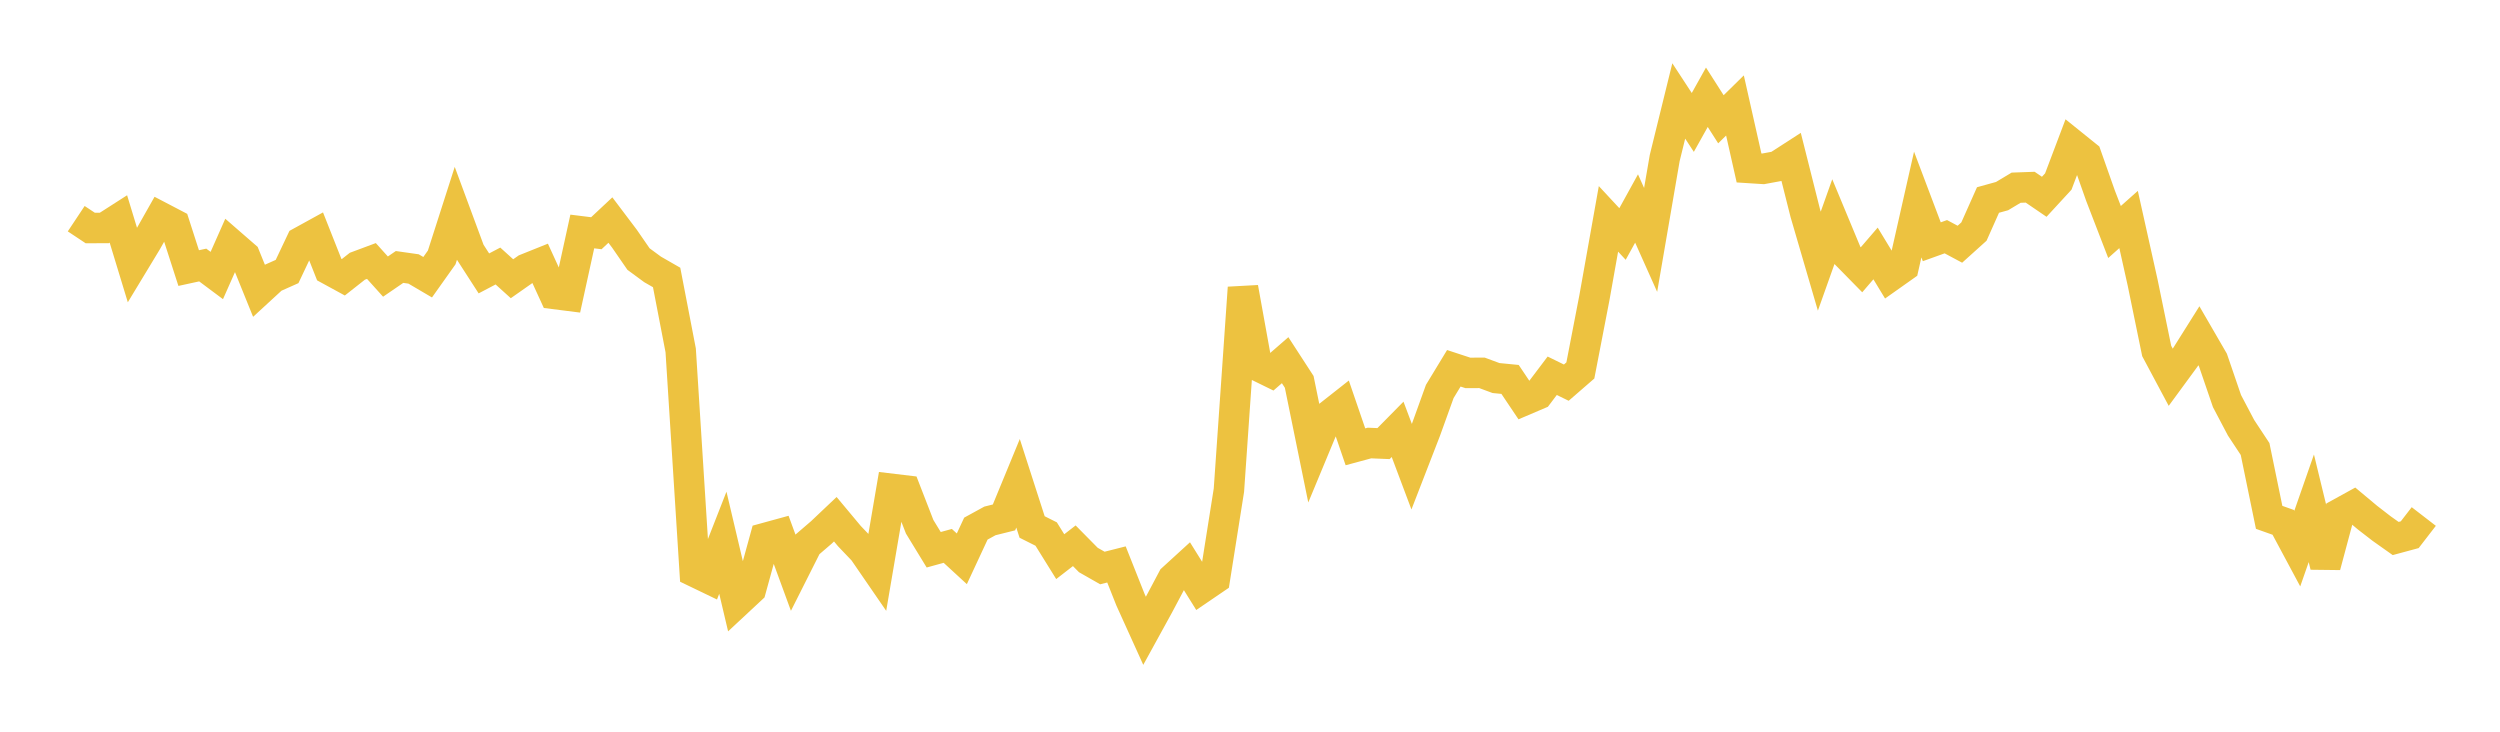 <svg width="164" height="48" xmlns="http://www.w3.org/2000/svg" xmlns:xlink="http://www.w3.org/1999/xlink"><path fill="none" stroke="rgb(237,194,64)" stroke-width="2" d="M5,14.346L5.922,14.958L6.844,14.954L7.766,14.363L8.689,17.395L9.611,15.872L10.533,14.243L11.455,14.725L12.377,17.586L13.299,17.385L14.222,18.074L15.144,15.993L16.066,16.795L16.988,19.071L17.91,18.223L18.832,17.812L19.754,15.865L20.677,15.357L21.599,17.688L22.521,18.191L23.443,17.465L24.365,17.121L25.287,18.145L26.21,17.513L27.132,17.644L28.054,18.186L28.976,16.887L29.898,14.012L30.82,16.504L31.743,17.935L32.665,17.451L33.587,18.285L34.509,17.638L35.431,17.268L36.353,19.282L37.275,19.399L38.198,15.185L39.12,15.3L40.042,14.436L40.964,15.658L41.886,16.994L42.808,17.672L43.731,18.202L44.653,22.983L45.575,37.514L46.497,37.958L47.419,35.604L48.341,39.512L49.263,38.653L50.186,35.296L51.108,35.043L52.03,37.558L52.952,35.726L53.874,34.934L54.796,34.061L55.719,35.167L56.641,36.133L57.563,37.474L58.485,32.068L59.407,32.178L60.329,34.554L61.251,36.064L62.174,35.81L63.096,36.658L64.018,34.677L64.94,34.172L65.862,33.942L66.784,31.704L67.707,34.57L68.629,35.033L69.551,36.517L70.473,35.802L71.395,36.736L72.317,37.261L73.24,37.027L74.162,39.348L75.084,41.382L76.006,39.704L76.928,37.965L77.85,37.123L78.772,38.603L79.695,37.974L80.617,32.155L81.539,18.874L82.461,23.978L83.383,24.43L84.305,23.628L85.228,25.05L86.15,29.567L87.072,27.347L87.994,26.621L88.916,29.311L89.838,29.062L90.76,29.1L91.683,28.164L92.605,30.617L93.527,28.238L94.449,25.679L95.371,24.16L96.293,24.463L97.216,24.458L98.138,24.8L99.06,24.89L99.982,26.263L100.904,25.87L101.826,24.65L102.749,25.102L103.671,24.302L104.593,19.531L105.515,14.358L106.437,15.35L107.359,13.677L108.281,15.738L109.204,10.371L110.126,6.622L111.048,8.032L111.97,6.38L112.892,7.824L113.814,6.918L114.737,11.018L115.659,11.077L116.581,10.907L117.503,10.312L118.425,13.975L119.347,17.132L120.269,14.539L121.192,16.759L122.114,17.698L123.036,16.627L123.958,18.147L124.88,17.495L125.802,13.417L126.725,15.86L127.647,15.528L128.569,16.021L129.491,15.19L130.413,13.12L131.335,12.865L132.257,12.313L133.18,12.28L134.102,12.909L135.024,11.908L135.946,9.47L136.868,10.212L137.79,12.828L138.713,15.219L139.635,14.399L140.557,18.537L141.479,23.023L142.401,24.751L143.323,23.494L144.246,22.026L145.168,23.617L146.09,26.309L147.012,28.059L147.934,29.457L148.856,33.938L149.778,34.266L150.701,35.988L151.623,33.344L152.545,37.139L153.467,33.697L154.389,33.189L155.311,33.959L156.234,34.673L157.156,35.326L158.078,35.077L159,33.883"></path></svg>